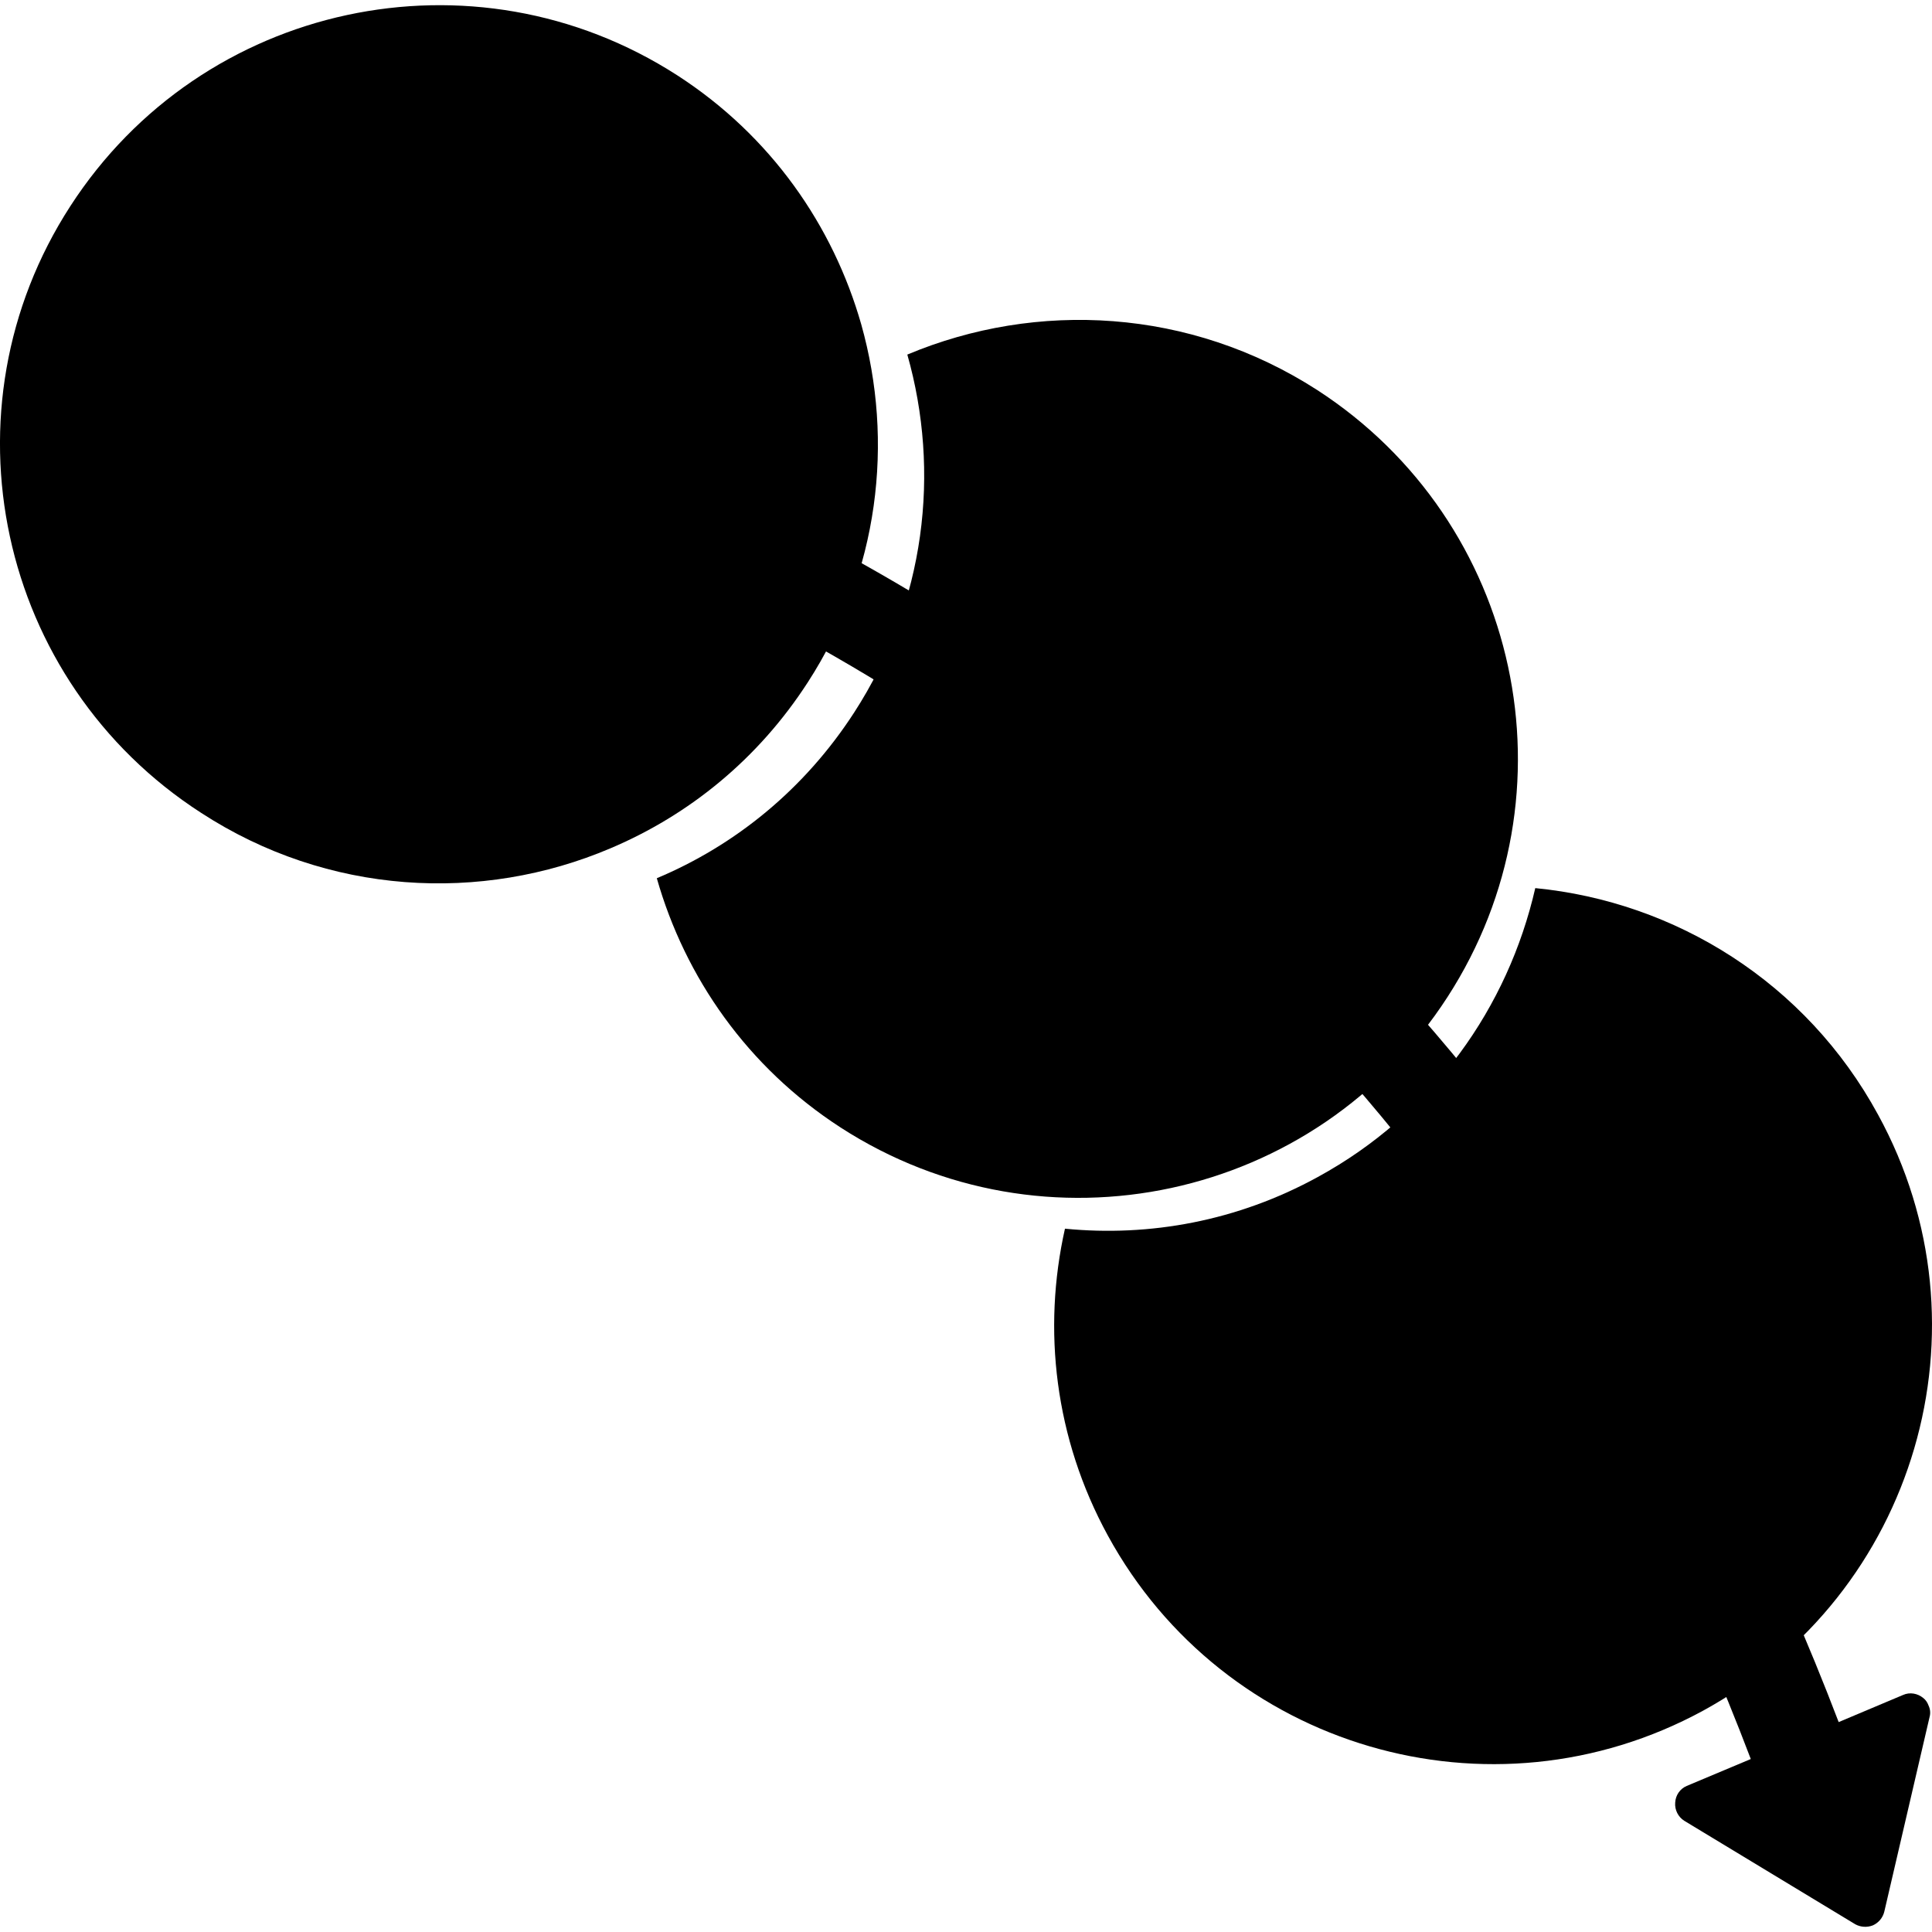 <?xml version="1.0" encoding="iso-8859-1"?>
<!-- Uploaded to: SVG Repo, www.svgrepo.com, Generator: SVG Repo Mixer Tools -->
<svg fill="#000000" height="800px" width="800px" version="1.1" id="Capa_1" xmlns="http://www.w3.org/2000/svg" xmlns:xlink="http://www.w3.org/1999/xlink" 
	 viewBox="0 0 24.841 24.841" xml:space="preserve">
<g>
	<path d="M24.727,21.831c-0.07-0.057-0.17-0.078-0.26-0.037l-0.826,0.348C17.305,5.53,1.975,4.079,1.814,4.065
		c-0.33-0.027-0.631,0.227-0.658,0.562s0.223,0.629,0.562,0.664c0.146,0.01,14.744,1.389,20.793,17.326l-0.824,0.346
		c-0.086,0.037-0.143,0.119-0.148,0.215c-0.008,0.092,0.039,0.184,0.115,0.232l2.201,1.332c0.068,0.037,0.15,0.043,0.225,0.014
		c0.074-0.033,0.129-0.098,0.148-0.178l0.582-2.502c0.014-0.051,0.008-0.102-0.014-0.148C24.783,21.891,24.76,21.856,24.727,21.831z
		"/>
	<path d="M11.666,4.559c0.428,1.508,0.234,3.184-0.682,4.6c-0.639,0.988-1.529,1.709-2.539,2.133
		c0.363,1.275,1.166,2.43,2.363,3.205c2.621,1.693,6.113,0.941,7.805-1.68c1.691-2.617,0.941-6.107-1.678-7.803
		C15.303,3.962,13.332,3.86,11.666,4.559z"/>
	<path d="M11.074,4.172C10.711,2.899,9.91,1.745,8.709,0.969C6.09-0.72,2.598,0.03,0.904,2.651c-1.693,2.615-0.939,6.109,1.68,7.799
		c1.629,1.061,3.605,1.164,5.266,0.457c1.01-0.428,1.898-1.146,2.537-2.135C11.303,7.356,11.498,5.68,11.074,4.172z"/>
	<path d="M19.74,11.419c-0.35,1.529-1.314,2.906-2.797,3.715c-1.031,0.566-2.162,0.771-3.25,0.664
		c-0.291,1.295-0.133,2.693,0.551,3.945c1.492,2.734,4.922,3.742,7.658,2.25c2.736-1.5,3.742-4.926,2.246-7.66
		C23.221,12.628,21.537,11.594,19.74,11.419z"/>
	<g>
	</g>
	<g>
	</g>
	<g>
	</g>
	<g>
	</g>
	<g>
	</g>
	<g>
	</g>
	<g>
	</g>
	<g>
	</g>
	<g>
	</g>
	<g>
	</g>
	<g>
	</g>
	<g>
	</g>
	<g>
	</g>
	<g>
	</g>
	<g>
	</g>
</g>
</svg>
